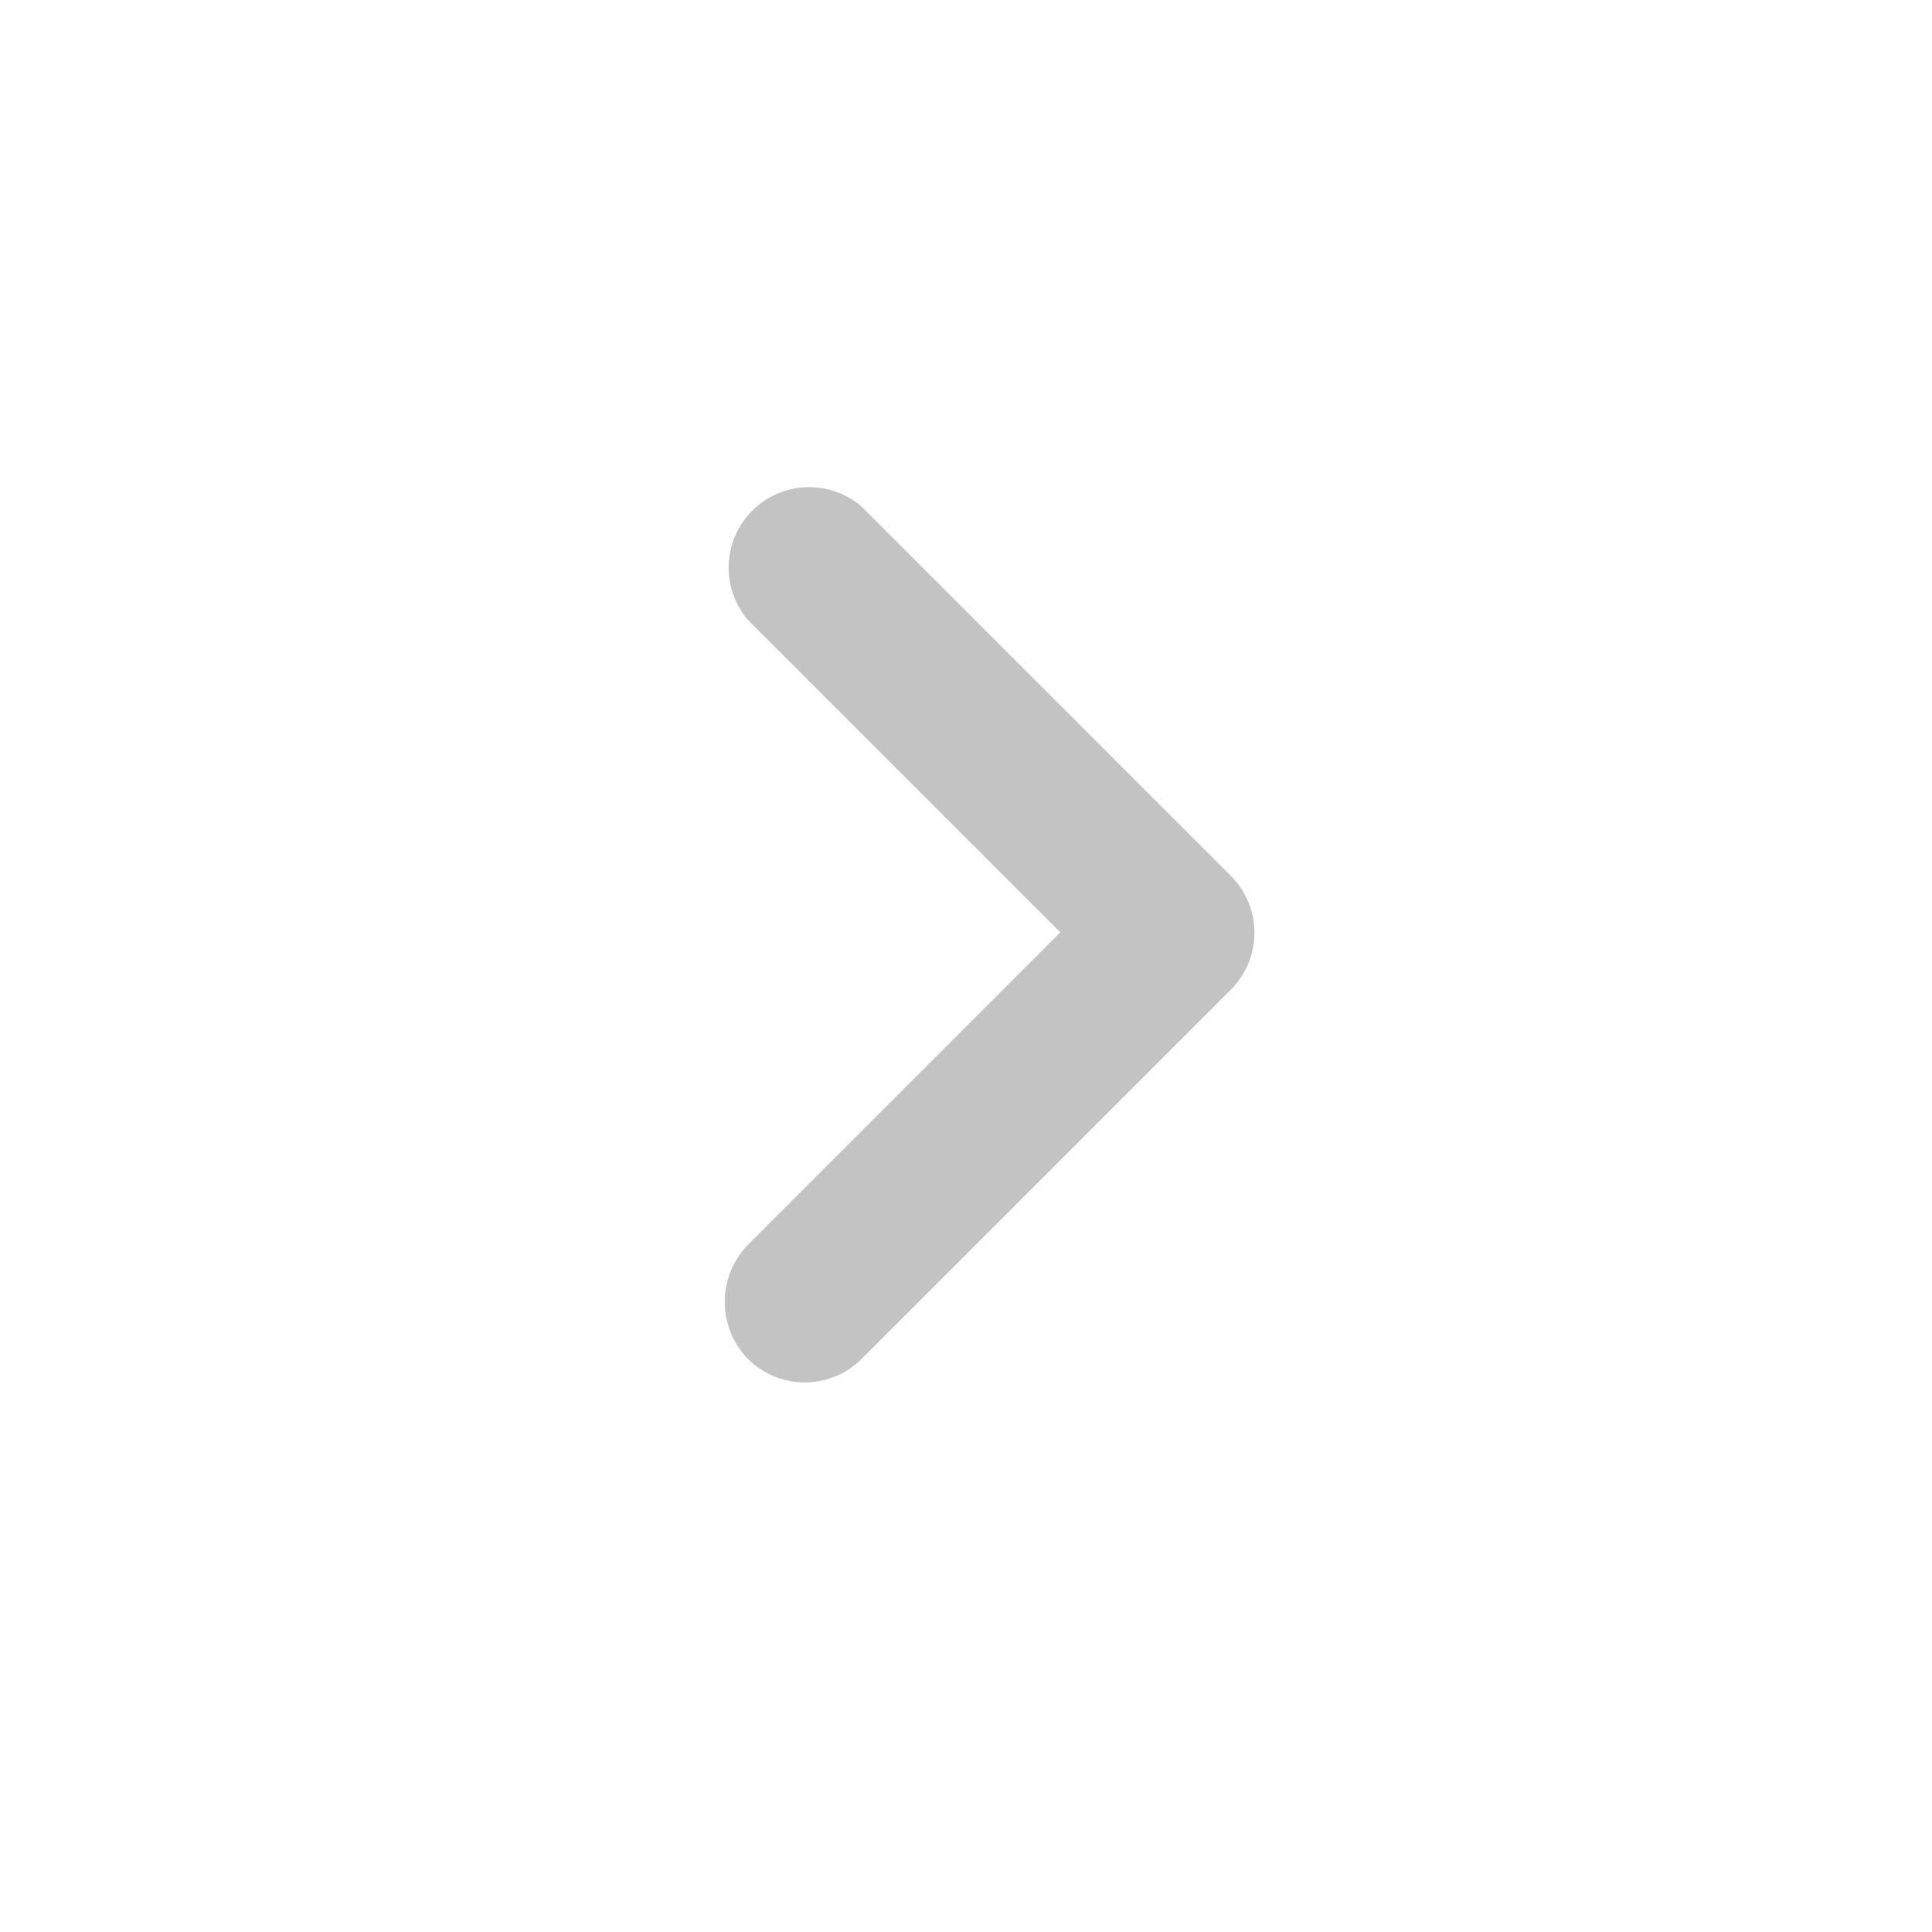 <svg xmlns="http://www.w3.org/2000/svg" width="24" height="24" viewBox="0 0 24 24">
  <g id="arrow" transform="translate(-324 -564)">
    <rect id="Rectangle_887" data-name="Rectangle 887" width="24" height="24" transform="translate(324 564)" fill="none"/>
    <path id="Path_1926" data-name="Path 1926" d="M.29,9.46,4.17,5.58.29,1.7A1,1,0,0,1,1.7.29L6.29,4.88a1,1,0,0,1,0,1.41L1.7,10.88a1,1,0,0,1-1.41,0A1.017,1.017,0,0,1,.29,9.46Z" transform="translate(333.002 570.002)" fill="#c3c3c4"/>
  </g>
</svg>
